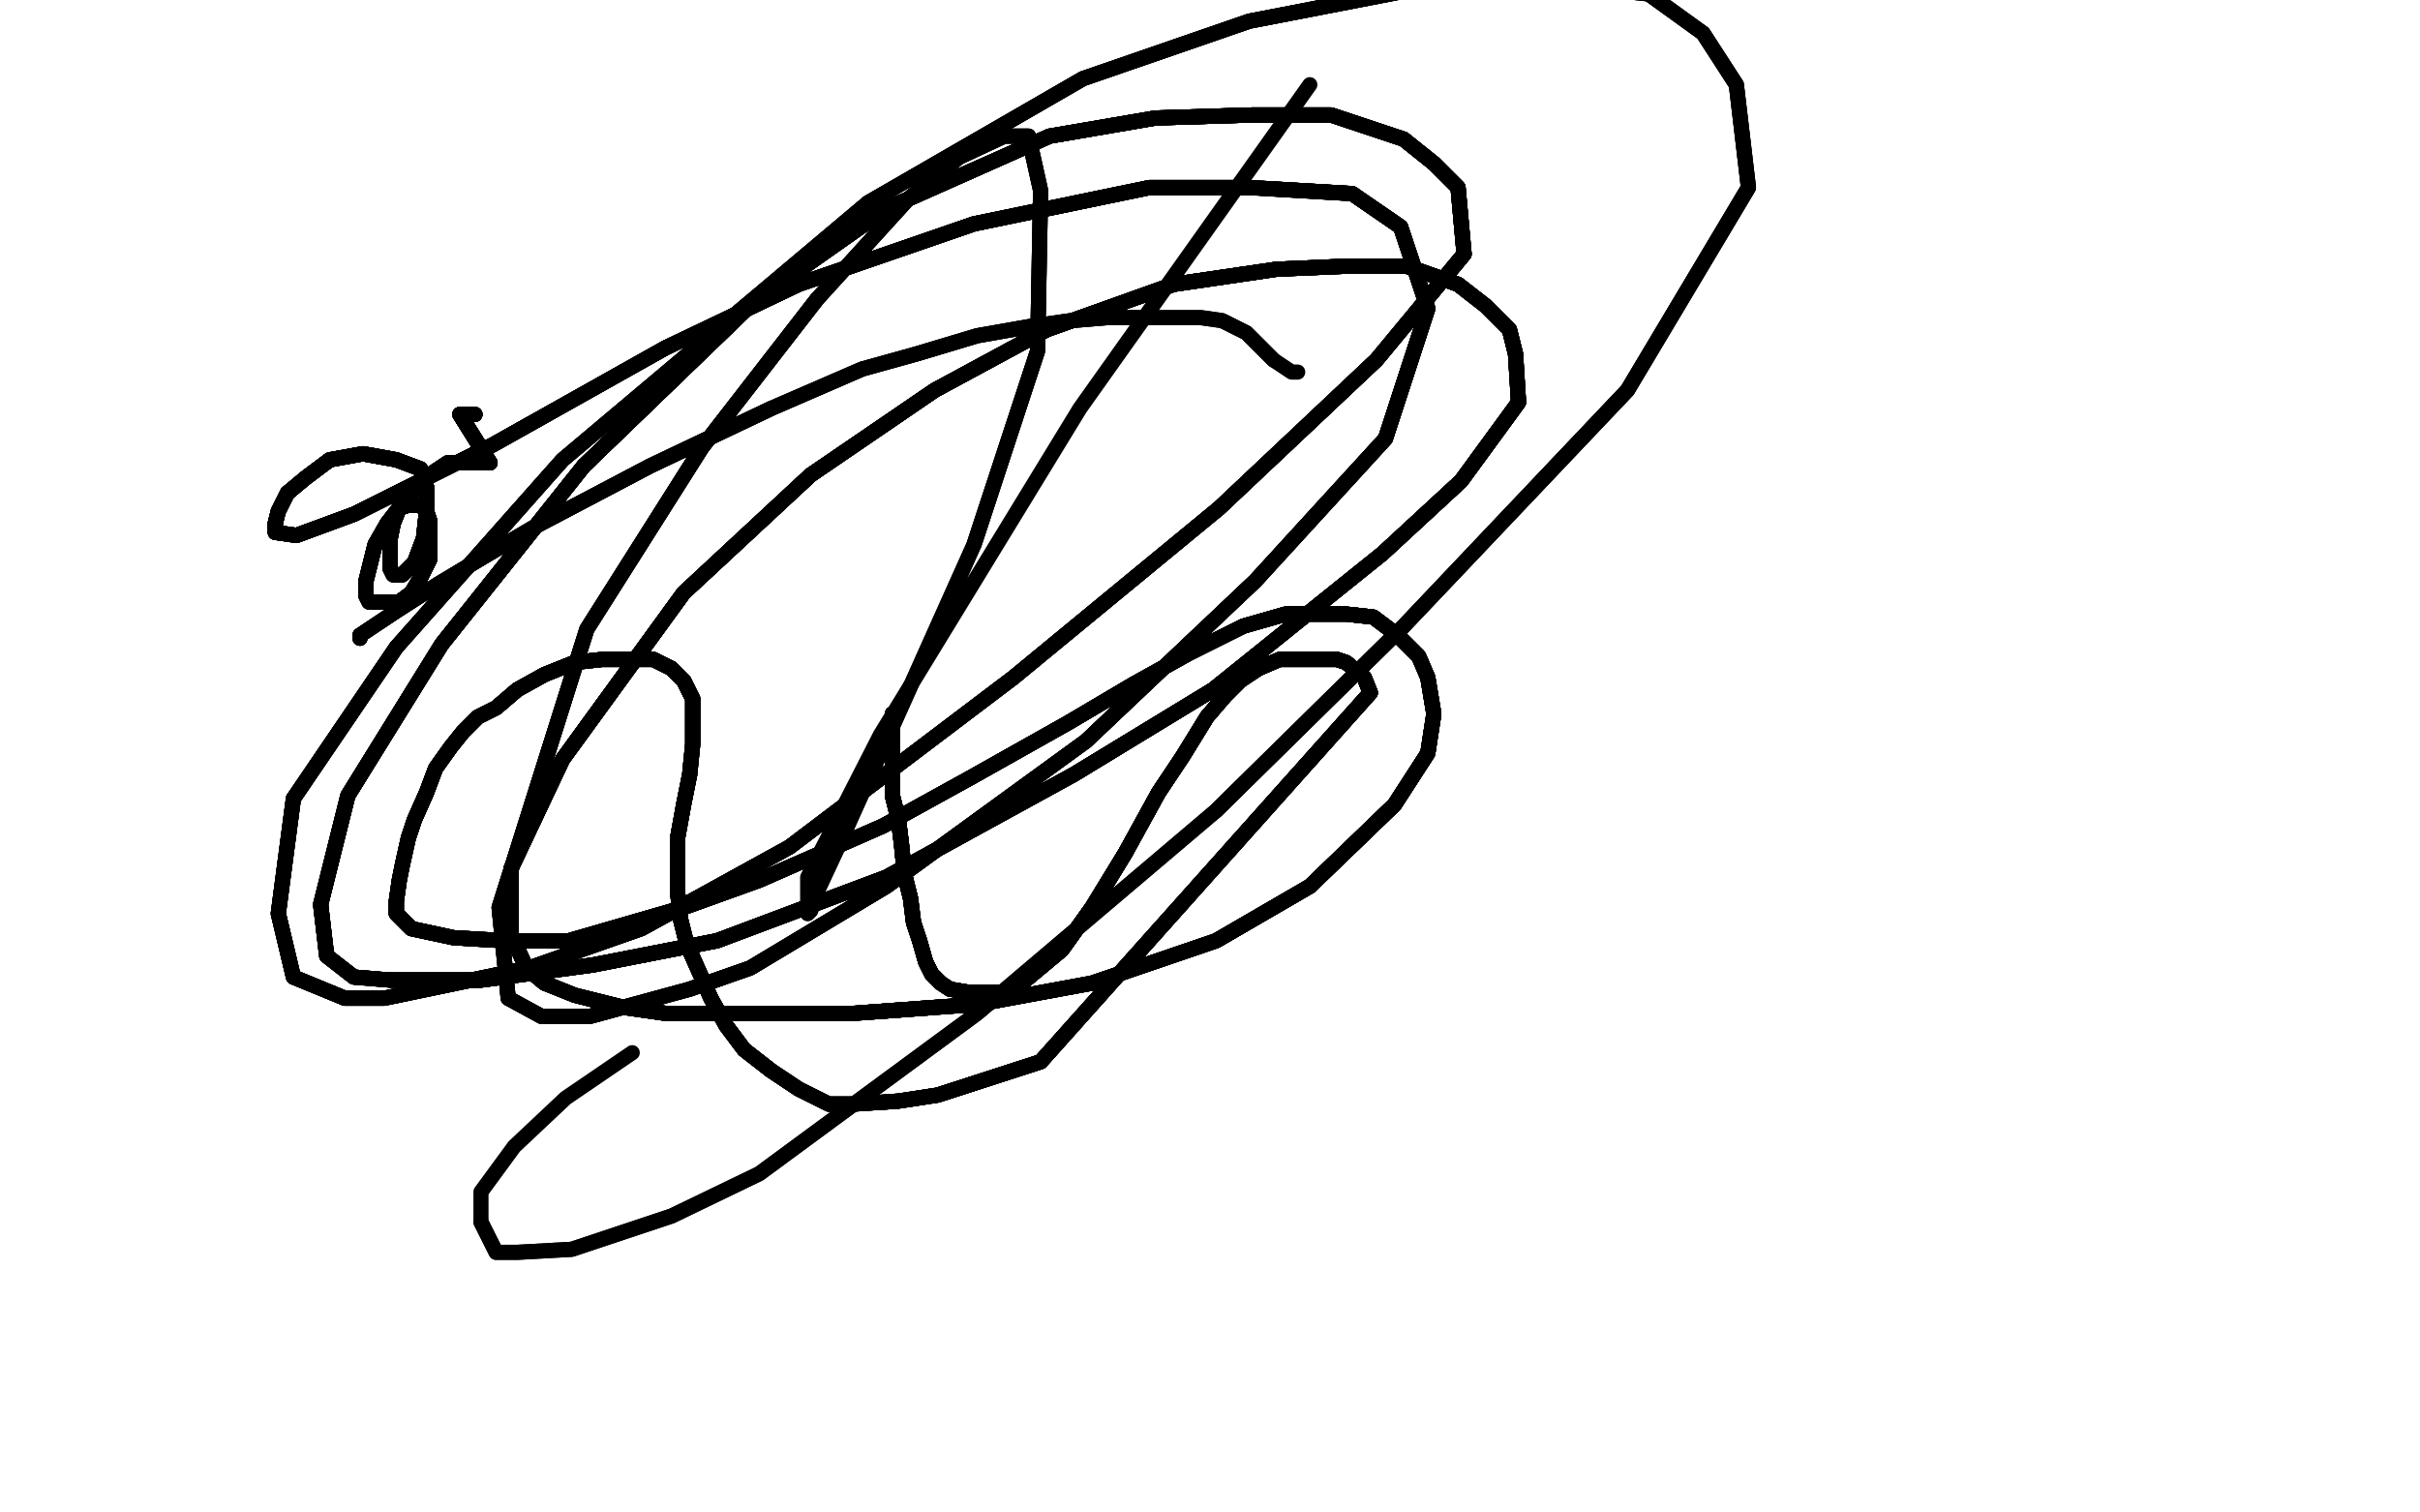 <?xml version="1.0" standalone="no"?>
<!DOCTYPE svg PUBLIC "-//W3C//DTD SVG 1.1//EN"
"http://www.w3.org/Graphics/SVG/1.1/DTD/svg11.dtd">

<svg width="800" height="500" version="1.1" xmlns="http://www.w3.org/2000/svg" xmlns:xlink="http://www.w3.org/1999/xlink" style="stroke-antialiasing: false"><desc>This SVG has been created on https://colorillo.com/</desc><rect x='0' y='0' width='800' height='500' style='fill: rgb(255,255,255); stroke-width:0' /><polyline points="119,211 119,210 131,202 145,193 160,184 177,174 215,154 255,135" style="fill: none; stroke: #000000; stroke-width: 5; stroke-linejoin: round; stroke-linecap: round; stroke-antialiasing: false; stroke-antialias: 0; opacity: 1.0"/>
<polyline points="119,211 119,210 131,202 145,193 160,184 177,174 215,154 255,135 285,122 303,117 323,111 340,108 354,106 366,105 376,105" style="fill: none; stroke: #000000; stroke-width: 5; stroke-linejoin: round; stroke-linecap: round; stroke-antialiasing: false; stroke-antialias: 0; opacity: 1.0"/>
<polyline points="119,211 119,210 131,202 145,193 160,184 177,174 215,154 255,135 285,122 303,117 323,111 340,108 354,106 366,105 376,105 384,105 391,105 397,105 404,106 412,110 416,114 421,119" style="fill: none; stroke: #000000; stroke-width: 5; stroke-linejoin: round; stroke-linecap: round; stroke-antialiasing: false; stroke-antialias: 0; opacity: 1.0"/>
<polyline points="119,211 119,210 131,202 145,193 160,184 177,174 215,154 255,135 285,122 303,117 323,111 340,108 354,106 366,105 376,105 384,105 391,105 397,105 404,106 412,110 416,114 421,119 424,121 427,123 429,123" style="fill: none; stroke: #000000; stroke-width: 5; stroke-linejoin: round; stroke-linecap: round; stroke-antialiasing: false; stroke-antialias: 0; opacity: 1.0"/>
<polyline points="295,236 295,237 295,240 295,246 295,255 295,263 297,271 298,279" style="fill: none; stroke: #000000; stroke-width: 5; stroke-linejoin: round; stroke-linecap: round; stroke-antialiasing: false; stroke-antialias: 0; opacity: 1.0"/>
<polyline points="295,236 295,237 295,240 295,246 295,255 295,263 297,271 298,279 299,289 301,297 302,305 304,311 306,318 308,322 311,325" style="fill: none; stroke: #000000; stroke-width: 5; stroke-linejoin: round; stroke-linecap: round; stroke-antialiasing: false; stroke-antialias: 0; opacity: 1.0"/>
<polyline points="295,236 295,237 295,240 295,246 295,255 295,263 297,271 298,279 299,289 301,297 302,305 304,311 306,318 308,322 311,325 314,327 320,328 325,328 331,328 339,324 351,314 361,300" style="fill: none; stroke: #000000; stroke-width: 5; stroke-linejoin: round; stroke-linecap: round; stroke-antialiasing: false; stroke-antialias: 0; opacity: 1.0"/>
<polyline points="295,236 295,237 295,240 295,246 295,255 295,263 297,271 298,279 299,289 301,297 302,305 304,311 306,318 308,322 311,325 314,327 320,328 325,328 331,328 339,324 351,314 361,300 372,282 383,262 391,250 399,237 405,230 410,225 416,221" style="fill: none; stroke: #000000; stroke-width: 5; stroke-linejoin: round; stroke-linecap: round; stroke-antialiasing: false; stroke-antialias: 0; opacity: 1.0"/>
<polyline points="295,236 295,237 295,240 295,246 295,255 295,263 297,271 298,279 299,289 301,297 302,305 304,311 306,318 308,322 311,325 314,327 320,328 325,328 331,328 339,324 351,314 361,300 372,282 383,262 391,250 399,237 405,230 410,225 416,221 423,218 429,218 435,218 442,218 445,219 451,224 453,229" style="fill: none; stroke: #000000; stroke-width: 5; stroke-linejoin: round; stroke-linecap: round; stroke-antialiasing: false; stroke-antialias: 0; opacity: 1.0"/>
<polyline points="295,236 295,237 295,240 295,246 295,255 295,263 297,271 298,279 299,289 301,297 302,305 304,311 306,318 308,322 311,325 314,327 320,328 325,328 331,328 339,324 351,314 361,300 372,282 383,262 391,250 399,237 405,230 410,225 416,221 423,218 429,218 435,218 442,218 445,219 451,224 453,229 344,351 310,362" style="fill: none; stroke: #000000; stroke-width: 5; stroke-linejoin: round; stroke-linecap: round; stroke-antialiasing: false; stroke-antialias: 0; opacity: 1.0"/>
<polyline points="295,236 295,237 295,240 295,246 295,255 295,263 297,271 298,279 299,289 301,297 302,305 304,311 306,318 308,322 311,325 314,327 320,328 325,328 331,328 339,324 351,314 361,300 372,282 383,262 391,250 399,237 405,230 410,225 416,221 423,218 429,218 435,218 442,218 445,219 451,224 453,229 344,351 310,362 297,364 282,365 274,365 264,360 255,354 246,347 240,339" style="fill: none; stroke: #000000; stroke-width: 5; stroke-linejoin: round; stroke-linecap: round; stroke-antialiasing: false; stroke-antialias: 0; opacity: 1.0"/>
<polyline points="295,255 295,263 297,271 298,279 299,289 301,297 302,305 304,311 306,318 308,322 311,325 314,327 320,328 325,328 331,328 339,324 351,314 361,300 372,282 383,262 391,250 399,237 405,230 410,225 416,221 423,218 429,218 435,218 442,218 445,219 451,224 453,229 344,351 310,362 297,364 282,365 274,365 264,360 255,354 246,347 240,339 235,330 231,321 227,312 225,304 224,295 224,286 224,277" style="fill: none; stroke: #000000; stroke-width: 5; stroke-linejoin: round; stroke-linecap: round; stroke-antialiasing: false; stroke-antialias: 0; opacity: 1.0"/>
<polyline points="311,325 314,327 320,328 325,328 331,328 339,324 351,314 361,300 372,282 383,262 391,250 399,237 405,230 410,225 416,221 423,218 429,218 435,218 442,218 445,219 451,224 453,229 344,351 310,362 297,364 282,365 274,365 264,360 255,354 246,347 240,339 235,330 231,321 227,312 225,304 224,295 224,286 224,277 226,266 228,256 229,246 229,238 229,231 226,225 222,221" style="fill: none; stroke: #000000; stroke-width: 5; stroke-linejoin: round; stroke-linecap: round; stroke-antialiasing: false; stroke-antialias: 0; opacity: 1.0"/>
<polyline points="331,328 339,324 351,314 361,300 372,282 383,262 391,250 399,237 405,230 410,225 416,221 423,218 429,218 435,218 442,218 445,219 451,224 453,229 344,351 310,362 297,364 282,365 274,365 264,360 255,354 246,347 240,339 235,330 231,321 227,312 225,304 224,295 224,286 224,277 226,266 228,256 229,246 229,238 229,231 226,225 222,221 216,218 206,218 199,218 190,219 180,223 171,228 164,234" style="fill: none; stroke: #000000; stroke-width: 5; stroke-linejoin: round; stroke-linecap: round; stroke-antialiasing: false; stroke-antialias: 0; opacity: 1.0"/>
<polyline points="416,221 423,218 429,218 435,218 442,218 445,219 451,224 453,229 344,351 310,362 297,364 282,365 274,365 264,360 255,354 246,347 240,339 235,330 231,321 227,312 225,304 224,295 224,286 224,277 226,266 228,256 229,246 229,238 229,231 226,225 222,221 216,218 206,218 199,218 190,219 180,223 171,228 164,234 158,237 153,242 149,247 144,254 141,262 137,271 135,277" style="fill: none; stroke: #000000; stroke-width: 5; stroke-linejoin: round; stroke-linecap: round; stroke-antialiasing: false; stroke-antialias: 0; opacity: 1.0"/>
<polyline points="442,218 445,219 451,224 453,229 344,351 310,362 297,364 282,365 274,365 264,360 255,354 246,347 240,339 235,330 231,321 227,312 225,304 224,295 224,286 224,277 226,266 228,256 229,246 229,238 229,231 226,225 222,221 216,218 206,218 199,218 190,219 180,223 171,228 164,234 158,237 153,242 149,247 144,254 141,262 137,271 135,277 133,286 132,291 131,298 131,302 136,307 150,310 167,311" style="fill: none; stroke: #000000; stroke-width: 5; stroke-linejoin: round; stroke-linecap: round; stroke-antialiasing: false; stroke-antialias: 0; opacity: 1.0"/>
<polyline points="255,354 246,347 240,339 235,330 231,321 227,312 225,304 224,295 224,286 224,277 226,266 228,256 229,246 229,238 229,231 226,225 222,221 216,218 206,218 199,218 190,219 180,223 171,228 164,234 158,237 153,242 149,247 144,254 141,262 137,271 135,277 133,286 132,291 131,298 131,302 136,307 150,310 167,311 188,311 226,300 251,291 292,273 321,257 353,239 375,226" style="fill: none; stroke: #000000; stroke-width: 5; stroke-linejoin: round; stroke-linecap: round; stroke-antialiasing: false; stroke-antialias: 0; opacity: 1.0"/>
<polyline points="231,321 227,312 225,304 224,295 224,286 224,277 226,266 228,256 229,246 229,238 229,231 226,225 222,221 216,218 206,218 199,218 190,219 180,223 171,228 164,234 158,237 153,242 149,247 144,254 141,262 137,271 135,277 133,286 132,291 131,298 131,302 136,307 150,310 167,311 188,311 226,300 251,291 292,273 321,257 353,239 375,226 393,216 411,207 425,203 436,203 445,203 454,204 462,210" style="fill: none; stroke: #000000; stroke-width: 5; stroke-linejoin: round; stroke-linecap: round; stroke-antialiasing: false; stroke-antialias: 0; opacity: 1.0"/>
<polyline points="229,231 226,225 222,221 216,218 206,218 199,218 190,219 180,223 171,228 164,234 158,237 153,242 149,247 144,254 141,262 137,271 135,277 133,286 132,291 131,298 131,302 136,307 150,310 167,311 188,311 226,300 251,291 292,273 321,257 353,239 375,226 393,216 411,207 425,203 436,203 445,203 454,204 462,210 469,217 472,224 474,236 472,249 461,266 433,293 402,311" style="fill: none; stroke: #000000; stroke-width: 5; stroke-linejoin: round; stroke-linecap: round; stroke-antialiasing: false; stroke-antialias: 0; opacity: 1.0"/>
<polyline points="206,218 199,218 190,219 180,223 171,228 164,234 158,237 153,242 149,247 144,254 141,262 137,271 135,277 133,286 132,291 131,298 131,302 136,307 150,310 167,311 188,311 226,300 251,291 292,273 321,257 353,239 375,226 393,216 411,207 425,203 436,203 445,203 454,204 462,210 469,217 472,224 474,236 472,249 461,266 433,293 402,311 361,325 323,332 282,335 247,335 220,335 206,333 190,329" style="fill: none; stroke: #000000; stroke-width: 5; stroke-linejoin: round; stroke-linecap: round; stroke-antialiasing: false; stroke-antialias: 0; opacity: 1.0"/>
<polyline points="141,262 137,271 135,277 133,286 132,291 131,298 131,302 136,307 150,310 167,311 188,311 226,300 251,291 292,273 321,257 353,239 375,226 393,216 411,207 425,203 436,203 445,203 454,204 462,210 469,217 472,224 474,236 472,249 461,266 433,293 402,311 361,325 323,332 282,335 247,335 220,335 206,333 190,329 180,325 174,320 169,309 169,287 186,251 226,196 268,157" style="fill: none; stroke: #000000; stroke-width: 5; stroke-linejoin: round; stroke-linecap: round; stroke-antialiasing: false; stroke-antialias: 0; opacity: 1.0"/>
<polyline points="132,291 131,298 131,302 136,307 150,310 167,311 188,311 226,300 251,291 292,273 321,257 353,239 375,226 393,216 411,207 425,203 436,203 445,203 454,204 462,210 469,217 472,224 474,236 472,249 461,266 433,293 402,311 361,325 323,332 282,335 247,335 220,335 206,333 190,329 180,325 174,320 169,309 169,287 186,251 226,196 268,157 309,129 346,109 388,94 422,89 445,88 465,88 482,94" style="fill: none; stroke: #000000; stroke-width: 5; stroke-linejoin: round; stroke-linecap: round; stroke-antialiasing: false; stroke-antialias: 0; opacity: 1.0"/>
<polyline points="321,257 353,239 375,226 393,216 411,207 425,203 436,203 445,203 454,204 462,210 469,217 472,224 474,236 472,249 461,266 433,293 402,311 361,325 323,332 282,335 247,335 220,335 206,333 190,329 180,325 174,320 169,309 169,287 186,251 226,196 268,157 309,129 346,109 388,94 422,89 445,88 465,88 482,94 491,101 499,109 501,117 502,133 483,159 457,183 401,228" style="fill: none; stroke: #000000; stroke-width: 5; stroke-linejoin: round; stroke-linecap: round; stroke-antialiasing: false; stroke-antialias: 0; opacity: 1.0"/>
<polyline points="411,207 425,203 436,203 445,203 454,204 462,210 469,217 472,224 474,236 472,249 461,266 433,293 402,311 361,325 323,332 282,335 247,335 220,335 206,333 190,329 180,325 174,320 169,309 169,287 186,251 226,196 268,157 309,129 346,109 388,94 422,89 445,88 465,88 482,94 491,101 499,109 501,117 502,133 483,159 457,183 401,228 355,256 293,290 237,311 196,319 159,324 140,324 129,324" style="fill: none; stroke: #000000; stroke-width: 5; stroke-linejoin: round; stroke-linecap: round; stroke-antialiasing: false; stroke-antialias: 0; opacity: 1.0"/>
<polyline points="461,266 433,293 402,311 361,325 323,332 282,335 247,335 220,335 206,333 190,329 180,325 174,320 169,309 169,287 186,251 226,196 268,157 309,129 346,109 388,94 422,89 445,88 465,88 482,94 491,101 499,109 501,117 502,133 483,159 457,183 401,228 355,256 293,290 237,311 196,319 159,324 140,324 129,324 117,323 108,316 106,299 115,263 146,213 193,154 249,100" style="fill: none; stroke: #000000; stroke-width: 5; stroke-linejoin: round; stroke-linecap: round; stroke-antialiasing: false; stroke-antialias: 0; opacity: 1.0"/>
<polyline points="323,332 282,335 247,335 220,335 206,333 190,329 180,325 174,320 169,309 169,287 186,251 226,196 268,157 309,129 346,109 388,94 422,89 445,88 465,88 482,94 491,101 499,109 501,117 502,133 483,159 457,183 401,228 355,256 293,290 237,311 196,319 159,324 140,324 129,324 117,323 108,316 106,299 115,263 146,213 193,154 249,100 293,69 347,45 382,39 414,38 440,38 464,46 474,54" style="fill: none; stroke: #000000; stroke-width: 5; stroke-linejoin: round; stroke-linecap: round; stroke-antialiasing: false; stroke-antialias: 0; opacity: 1.0"/>
<polyline points="186,251 226,196 268,157 309,129 346,109 388,94 422,89 445,88 465,88 482,94 491,101 499,109 501,117 502,133 483,159 457,183 401,228 355,256 293,290 237,311 196,319 159,324 140,324 129,324 117,323 108,316 106,299 115,263 146,213 193,154 249,100 293,69 347,45 382,39 414,38 440,38 464,46 474,54 482,62 484,84 455,119 403,168 335,224 261,280 212,307" style="fill: none; stroke: #000000; stroke-width: 5; stroke-linejoin: round; stroke-linecap: round; stroke-antialiasing: false; stroke-antialias: 0; opacity: 1.0"/>
<polyline points="268,157 309,129 346,109 388,94 422,89 445,88 465,88 482,94 491,101 499,109 501,117 502,133 483,159 457,183 401,228 355,256 293,290 237,311 196,319 159,324 140,324 129,324 117,323 108,316 106,299 115,263 146,213 193,154 249,100 293,69 347,45 382,39 414,38 440,38 464,46 474,54 482,62 484,84 455,119 403,168 335,224 261,280 212,307 175,320 127,330 114,330 97,323 92,302 97,264" style="fill: none; stroke: #000000; stroke-width: 5; stroke-linejoin: round; stroke-linecap: round; stroke-antialiasing: false; stroke-antialias: 0; opacity: 1.0"/>
<polyline points="483,159 457,183 401,228 355,256 293,290 237,311 196,319 159,324 140,324 129,324 117,323 108,316 106,299 115,263 146,213 193,154 249,100 293,69 347,45 382,39 414,38 440,38 464,46 474,54 482,62 484,84 455,119 403,168 335,224 261,280 212,307 175,320 127,330 114,330 97,323 92,302 97,264 131,214 186,152 287,67 358,26 413,7 475,-5 517,-5" style="fill: none; stroke: #000000; stroke-width: 5; stroke-linejoin: round; stroke-linecap: round; stroke-antialiasing: false; stroke-antialias: 0; opacity: 1.0"/>
<polyline points="401,228 355,256 293,290 237,311 196,319 159,324 140,324 129,324 117,323 108,316 106,299 115,263 146,213 193,154 249,100 293,69 347,45 382,39 414,38 440,38 464,46 474,54 482,62 484,84 455,119 403,168 335,224 261,280 212,307 175,320 127,330 114,330 97,323 92,302 97,264 131,214 186,152 287,67 358,26 413,7 475,-5 517,-5 545,-2 563,11 574,28 578,62 538,129 464,207 402,268" style="fill: none; stroke: #000000; stroke-width: 5; stroke-linejoin: round; stroke-linecap: round; stroke-antialiasing: false; stroke-antialias: 0; opacity: 1.0"/>
<polyline points="146,213 193,154 249,100 293,69 347,45 382,39 414,38 440,38 464,46 474,54 482,62 484,84 455,119 403,168 335,224 261,280 212,307 175,320 127,330 114,330 97,323 92,302 97,264 131,214 186,152 287,67 358,26 413,7 475,-5 517,-5 545,-2 563,11 574,28 578,62 538,129 464,207 402,268 323,335 251,388 222,402 189,413 171,414 164,414 159,404" style="fill: none; stroke: #000000; stroke-width: 5; stroke-linejoin: round; stroke-linecap: round; stroke-antialiasing: false; stroke-antialias: 0; opacity: 1.0"/>
<polyline points="146,213 193,154 249,100 293,69 347,45 382,39 414,38 440,38 464,46 474,54 482,62 484,84 455,119 403,168 335,224 261,280 212,307 175,320 127,330 114,330 97,323 92,302 97,264 131,214 186,152 287,67 358,26 413,7 475,-5 517,-5 545,-2 563,11 574,28 578,62 538,129 464,207 402,268 323,335 251,388 222,402 189,413 171,414 164,414 159,404 159,394 170,379 187,363 209,348" style="fill: none; stroke: #000000; stroke-width: 5; stroke-linejoin: round; stroke-linecap: round; stroke-antialiasing: false; stroke-antialias: 0; opacity: 1.0"/>
<polyline points="157,137 155,137 152,137 162,153" style="fill: none; stroke: #000000; stroke-width: 5; stroke-linejoin: round; stroke-linecap: round; stroke-antialiasing: false; stroke-antialias: 0; opacity: 1.0"/>
<polyline points="157,137 155,137 152,137 162,153 148,153 142,157 135,164 128,173 124,180 122,188 121,192" style="fill: none; stroke: #000000; stroke-width: 5; stroke-linejoin: round; stroke-linecap: round; stroke-antialiasing: false; stroke-antialias: 0; opacity: 1.0"/>
<polyline points="157,137 155,137 152,137 162,153 148,153 142,157 135,164 128,173 124,180 122,188 121,192 121,196 121,197 122,199 125,199 129,199 132,199 136,196" style="fill: none; stroke: #000000; stroke-width: 5; stroke-linejoin: round; stroke-linecap: round; stroke-antialiasing: false; stroke-antialias: 0; opacity: 1.0"/>
<polyline points="157,137 155,137 152,137 162,153 148,153 142,157 135,164 128,173 124,180 122,188 121,192 121,196 121,197 122,199 125,199 129,199 132,199 136,196 139,191 142,185 142,178 142,172 141,169 139,167 137,167" style="fill: none; stroke: #000000; stroke-width: 5; stroke-linejoin: round; stroke-linecap: round; stroke-antialiasing: false; stroke-antialias: 0; opacity: 1.0"/>
<polyline points="157,137 155,137 152,137 162,153 148,153 142,157 135,164 128,173 124,180 122,188 121,192 121,196 121,197 122,199 125,199 129,199 132,199 136,196 139,191 142,185 142,178 142,172 141,169 139,167 137,167 135,167 132,168 130,173 129,178 129,183 129,186 129,188" style="fill: none; stroke: #000000; stroke-width: 5; stroke-linejoin: round; stroke-linecap: round; stroke-antialiasing: false; stroke-antialias: 0; opacity: 1.0"/>
<polyline points="157,137 155,137 152,137 162,153 148,153 142,157 135,164 128,173 124,180 122,188 121,192 121,196 121,197 122,199 125,199 129,199 132,199 136,196 139,191 142,185 142,178 142,172 141,169 139,167 137,167 135,167 132,168 130,173 129,178 129,183 129,186 129,188 130,190 131,190 133,190 137,186 140,178 141,169 141,161" style="fill: none; stroke: #000000; stroke-width: 5; stroke-linejoin: round; stroke-linecap: round; stroke-antialiasing: false; stroke-antialias: 0; opacity: 1.0"/>
<polyline points="157,137 155,137 152,137 162,153 148,153 142,157 135,164 128,173 124,180 122,188 121,192 121,196 121,197 122,199 125,199 129,199 132,199 136,196 139,191 142,185 142,178 142,172 141,169 139,167 137,167 135,167 132,168 130,173 129,178 129,183 129,186 129,188 130,190 131,190 133,190 137,186 140,178 141,169 141,161 139,155 131,152 120,150 109,152 101,158 95,163 92,169" style="fill: none; stroke: #000000; stroke-width: 5; stroke-linejoin: round; stroke-linecap: round; stroke-antialiasing: false; stroke-antialias: 0; opacity: 1.0"/>
<polyline points="148,153 142,157 135,164 128,173 124,180 122,188 121,192 121,196 121,197 122,199 125,199 129,199 132,199 136,196 139,191 142,185 142,178 142,172 141,169 139,167 137,167 135,167 132,168 130,173 129,178 129,183 129,186 129,188 130,190 131,190 133,190 137,186 140,178 141,169 141,161 139,155 131,152 120,150 109,152 101,158 95,163 92,169 91,173 91,175 91,176 98,177 117,170 163,147" style="fill: none; stroke: #000000; stroke-width: 5; stroke-linejoin: round; stroke-linecap: round; stroke-antialiasing: false; stroke-antialias: 0; opacity: 1.0"/>
<polyline points="125,199 129,199 132,199 136,196 139,191 142,185 142,178 142,172 141,169 139,167 137,167 135,167 132,168 130,173 129,178 129,183 129,186 129,188 130,190 131,190 133,190 137,186 140,178 141,169 141,161 139,155 131,152 120,150 109,152 101,158 95,163 92,169 91,173 91,175 91,176 98,177 117,170 163,147 220,115 264,94 322,74 380,62 413,62 447,64 463,75" style="fill: none; stroke: #000000; stroke-width: 5; stroke-linejoin: round; stroke-linecap: round; stroke-antialiasing: false; stroke-antialias: 0; opacity: 1.0"/>
<polyline points="139,191 142,185 142,178 142,172 141,169 139,167 137,167 135,167 132,168 130,173 129,178 129,183 129,186 129,188 130,190 131,190 133,190 137,186 140,178 141,169 141,161 139,155 131,152 120,150 109,152 101,158 95,163 92,169 91,173 91,175 91,176 98,177 117,170 163,147 220,115 264,94 322,74 380,62 413,62 447,64 463,75 472,102 458,145 415,192 359,245 293,293 248,320 228,327" style="fill: none; stroke: #000000; stroke-width: 5; stroke-linejoin: round; stroke-linecap: round; stroke-antialiasing: false; stroke-antialias: 0; opacity: 1.0"/>
<polyline points="129,178 129,183 129,186 129,188 130,190 131,190 133,190 137,186 140,178 141,169 141,161 139,155 131,152 120,150 109,152 101,158 95,163 92,169 91,173 91,175 91,176 98,177 117,170 163,147 220,115 264,94 322,74 380,62 413,62 447,64 463,75 472,102 458,145 415,192 359,245 293,293 248,320 228,327 195,336 179,336 168,330 165,300 194,208 232,148 270,99" style="fill: none; stroke: #000000; stroke-width: 5; stroke-linejoin: round; stroke-linecap: round; stroke-antialiasing: false; stroke-antialias: 0; opacity: 1.0"/>
<polyline points="130,190 131,190 133,190 137,186 140,178 141,169 141,161 139,155 131,152 120,150 109,152 101,158 95,163 92,169 91,173 91,175 91,176 98,177 117,170 163,147 220,115 264,94 322,74 380,62 413,62 447,64 463,75 472,102 458,145 415,192 359,245 293,293 248,320 228,327 195,336 179,336 168,330 165,300 194,208 232,148 270,99 300,66 317,52 332,45 340,45 344,63 343,116 322,180" style="fill: none; stroke: #000000; stroke-width: 5; stroke-linejoin: round; stroke-linecap: round; stroke-antialiasing: false; stroke-antialias: 0; opacity: 1.0"/>
<polyline points="131,152 120,150 109,152 101,158 95,163 92,169 91,173 91,175 91,176 98,177 117,170 163,147 220,115 264,94 322,74 380,62 413,62 447,64 463,75 472,102 458,145 415,192 359,245 293,293 248,320 228,327 195,336 179,336 168,330 165,300 194,208 232,148 270,99 300,66 317,52 332,45 340,45 344,63 343,116 322,180 296,238 286,260 277,280 270,295 268,301 267,302" style="fill: none; stroke: #000000; stroke-width: 5; stroke-linejoin: round; stroke-linecap: round; stroke-antialiasing: false; stroke-antialias: 0; opacity: 1.0"/>
<polyline points="131,152 120,150 109,152 101,158 95,163 92,169 91,173 91,175 91,176 98,177 117,170 163,147 220,115 264,94 322,74 380,62 413,62 447,64 463,75 472,102 458,145 415,192 359,245 293,293 248,320 228,327 195,336 179,336 168,330 165,300 194,208 232,148 270,99 300,66 317,52 332,45 340,45 344,63 343,116 322,180 296,238 286,260 277,280 270,295 268,301 267,302 267,290 291,243 357,135 433,28" style="fill: none; stroke: #000000; stroke-width: 5; stroke-linejoin: round; stroke-linecap: round; stroke-antialiasing: false; stroke-antialias: 0; opacity: 1.0"/>
</svg>
